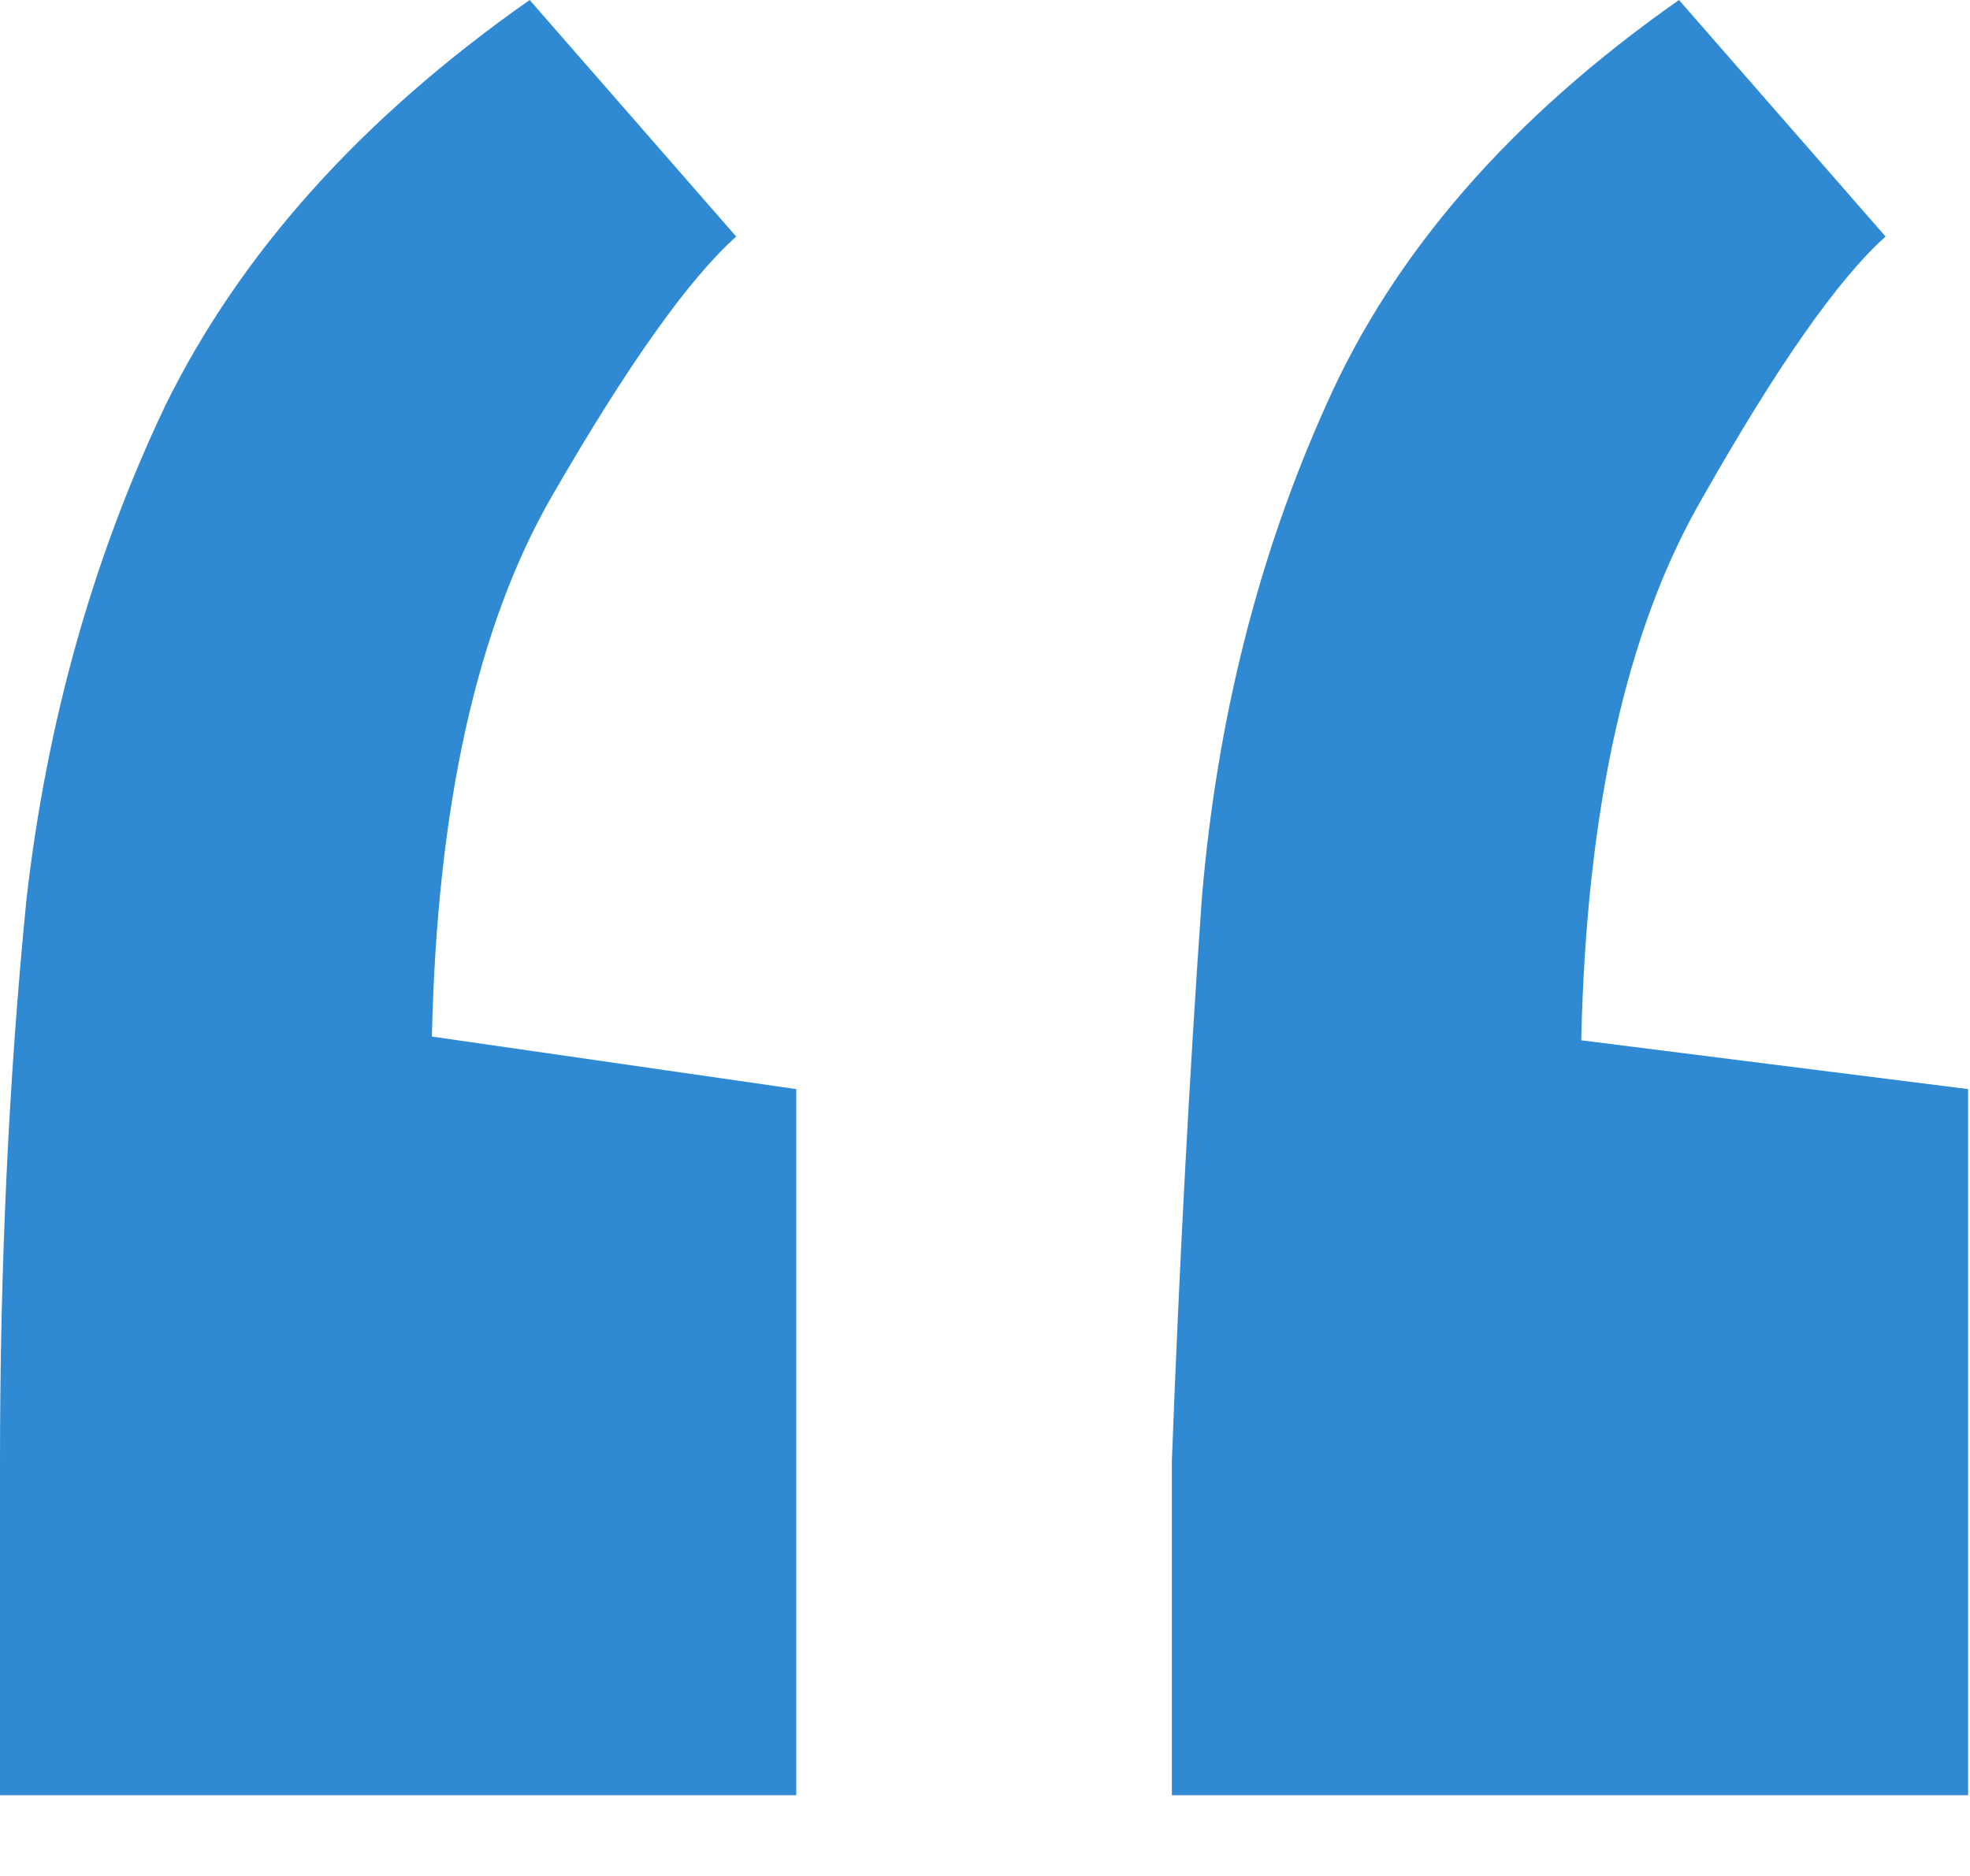 <svg width="21" height="20" viewBox="0 0 21 20" fill="none" xmlns="http://www.w3.org/2000/svg">
<path d="M12.492 19.139V15.575C12.572 13.466 12.679 11.464 12.812 9.569C12.973 7.674 13.413 5.926 14.134 4.324C14.854 2.696 16.109 1.255 17.898 0L20.1 2.522C19.592 2.976 18.939 3.91 18.138 5.325C17.337 6.713 16.91 8.635 16.856 11.091L20.98 11.611V19.139H12.492ZM0 19.139V15.575C0 13.493 0.093 11.505 0.28 9.609C0.494 7.714 0.988 5.952 1.762 4.324C2.562 2.696 3.857 1.255 5.646 0L7.848 2.522C7.34 2.976 6.687 3.897 5.886 5.285C5.085 6.673 4.658 8.595 4.604 11.051L8.488 11.611V19.139H0Z" fill="#2F8AD3"/>
</svg>
